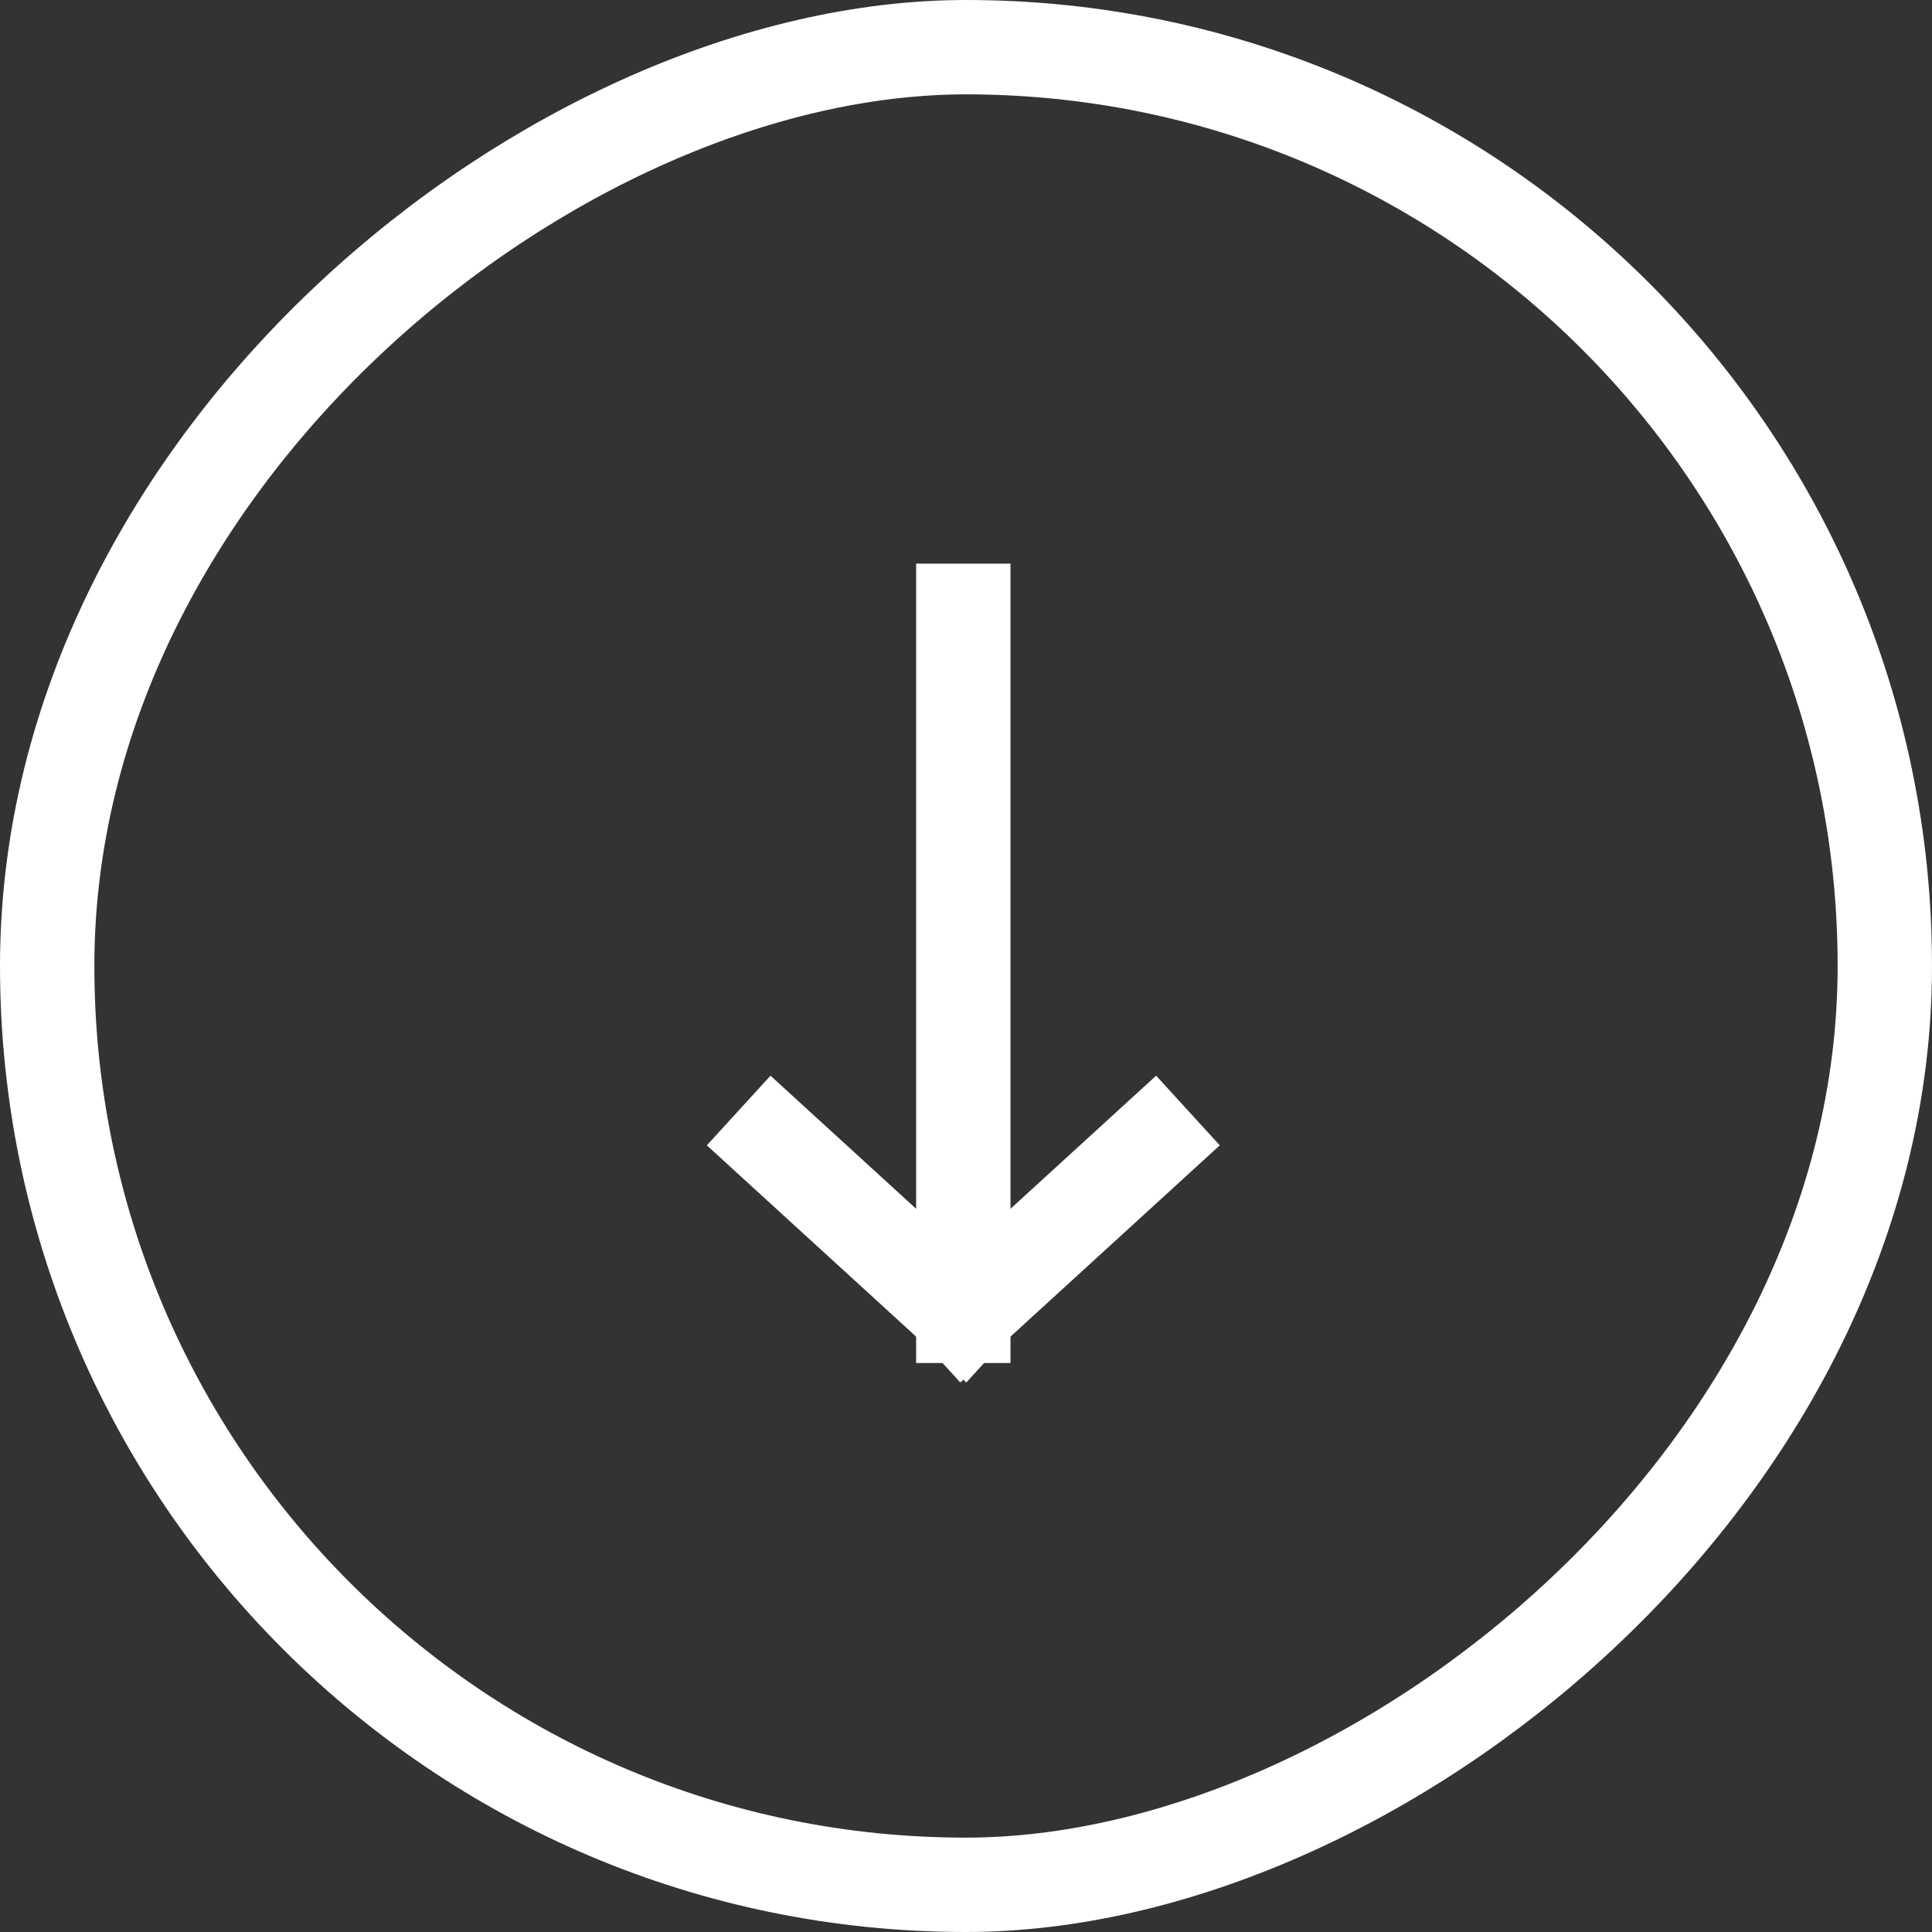 <svg xmlns="http://www.w3.org/2000/svg" width="61.425" height="61.425" viewBox="0 0 61.425 61.425"><rect x="0" y="0" width="61.425" height="61.425" fill="#333333" stroke="none"/><g id="Group_29" data-name="Group 29" transform="translate(-693 -585.317)"><g id="Rectangle_9" data-name="Rectangle 9" transform="translate(751.425 588.317) rotate(90)" fill="none" stroke="#fff" stroke-linecap="square" stroke-width="3"><rect width="55.425" height="55.425" rx="27.713" stroke="none"></rect><rect x="-1.5" y="-1.5" width="58.425" height="58.425" rx="29.213" fill="none"></rect></g><line id="Line_9" data-name="Line 9" x2="22.416" transform="translate(723.627 604.736) rotate(90)" fill="none" stroke="#fff" stroke-linecap="square" stroke-width="3"></line><line id="Line_7" data-name="Line 7" y1="6.035" x2="5.515" transform="translate(723.627 621.636) rotate(90)" fill="none" stroke="#fff" stroke-linecap="square" stroke-width="3"></line><line id="Line_8" data-name="Line 8" x2="5.515" y2="6.035" transform="translate(729.662 621.636) rotate(90)" fill="none" stroke="#fff" stroke-linecap="square" stroke-width="3"></line></g></svg>